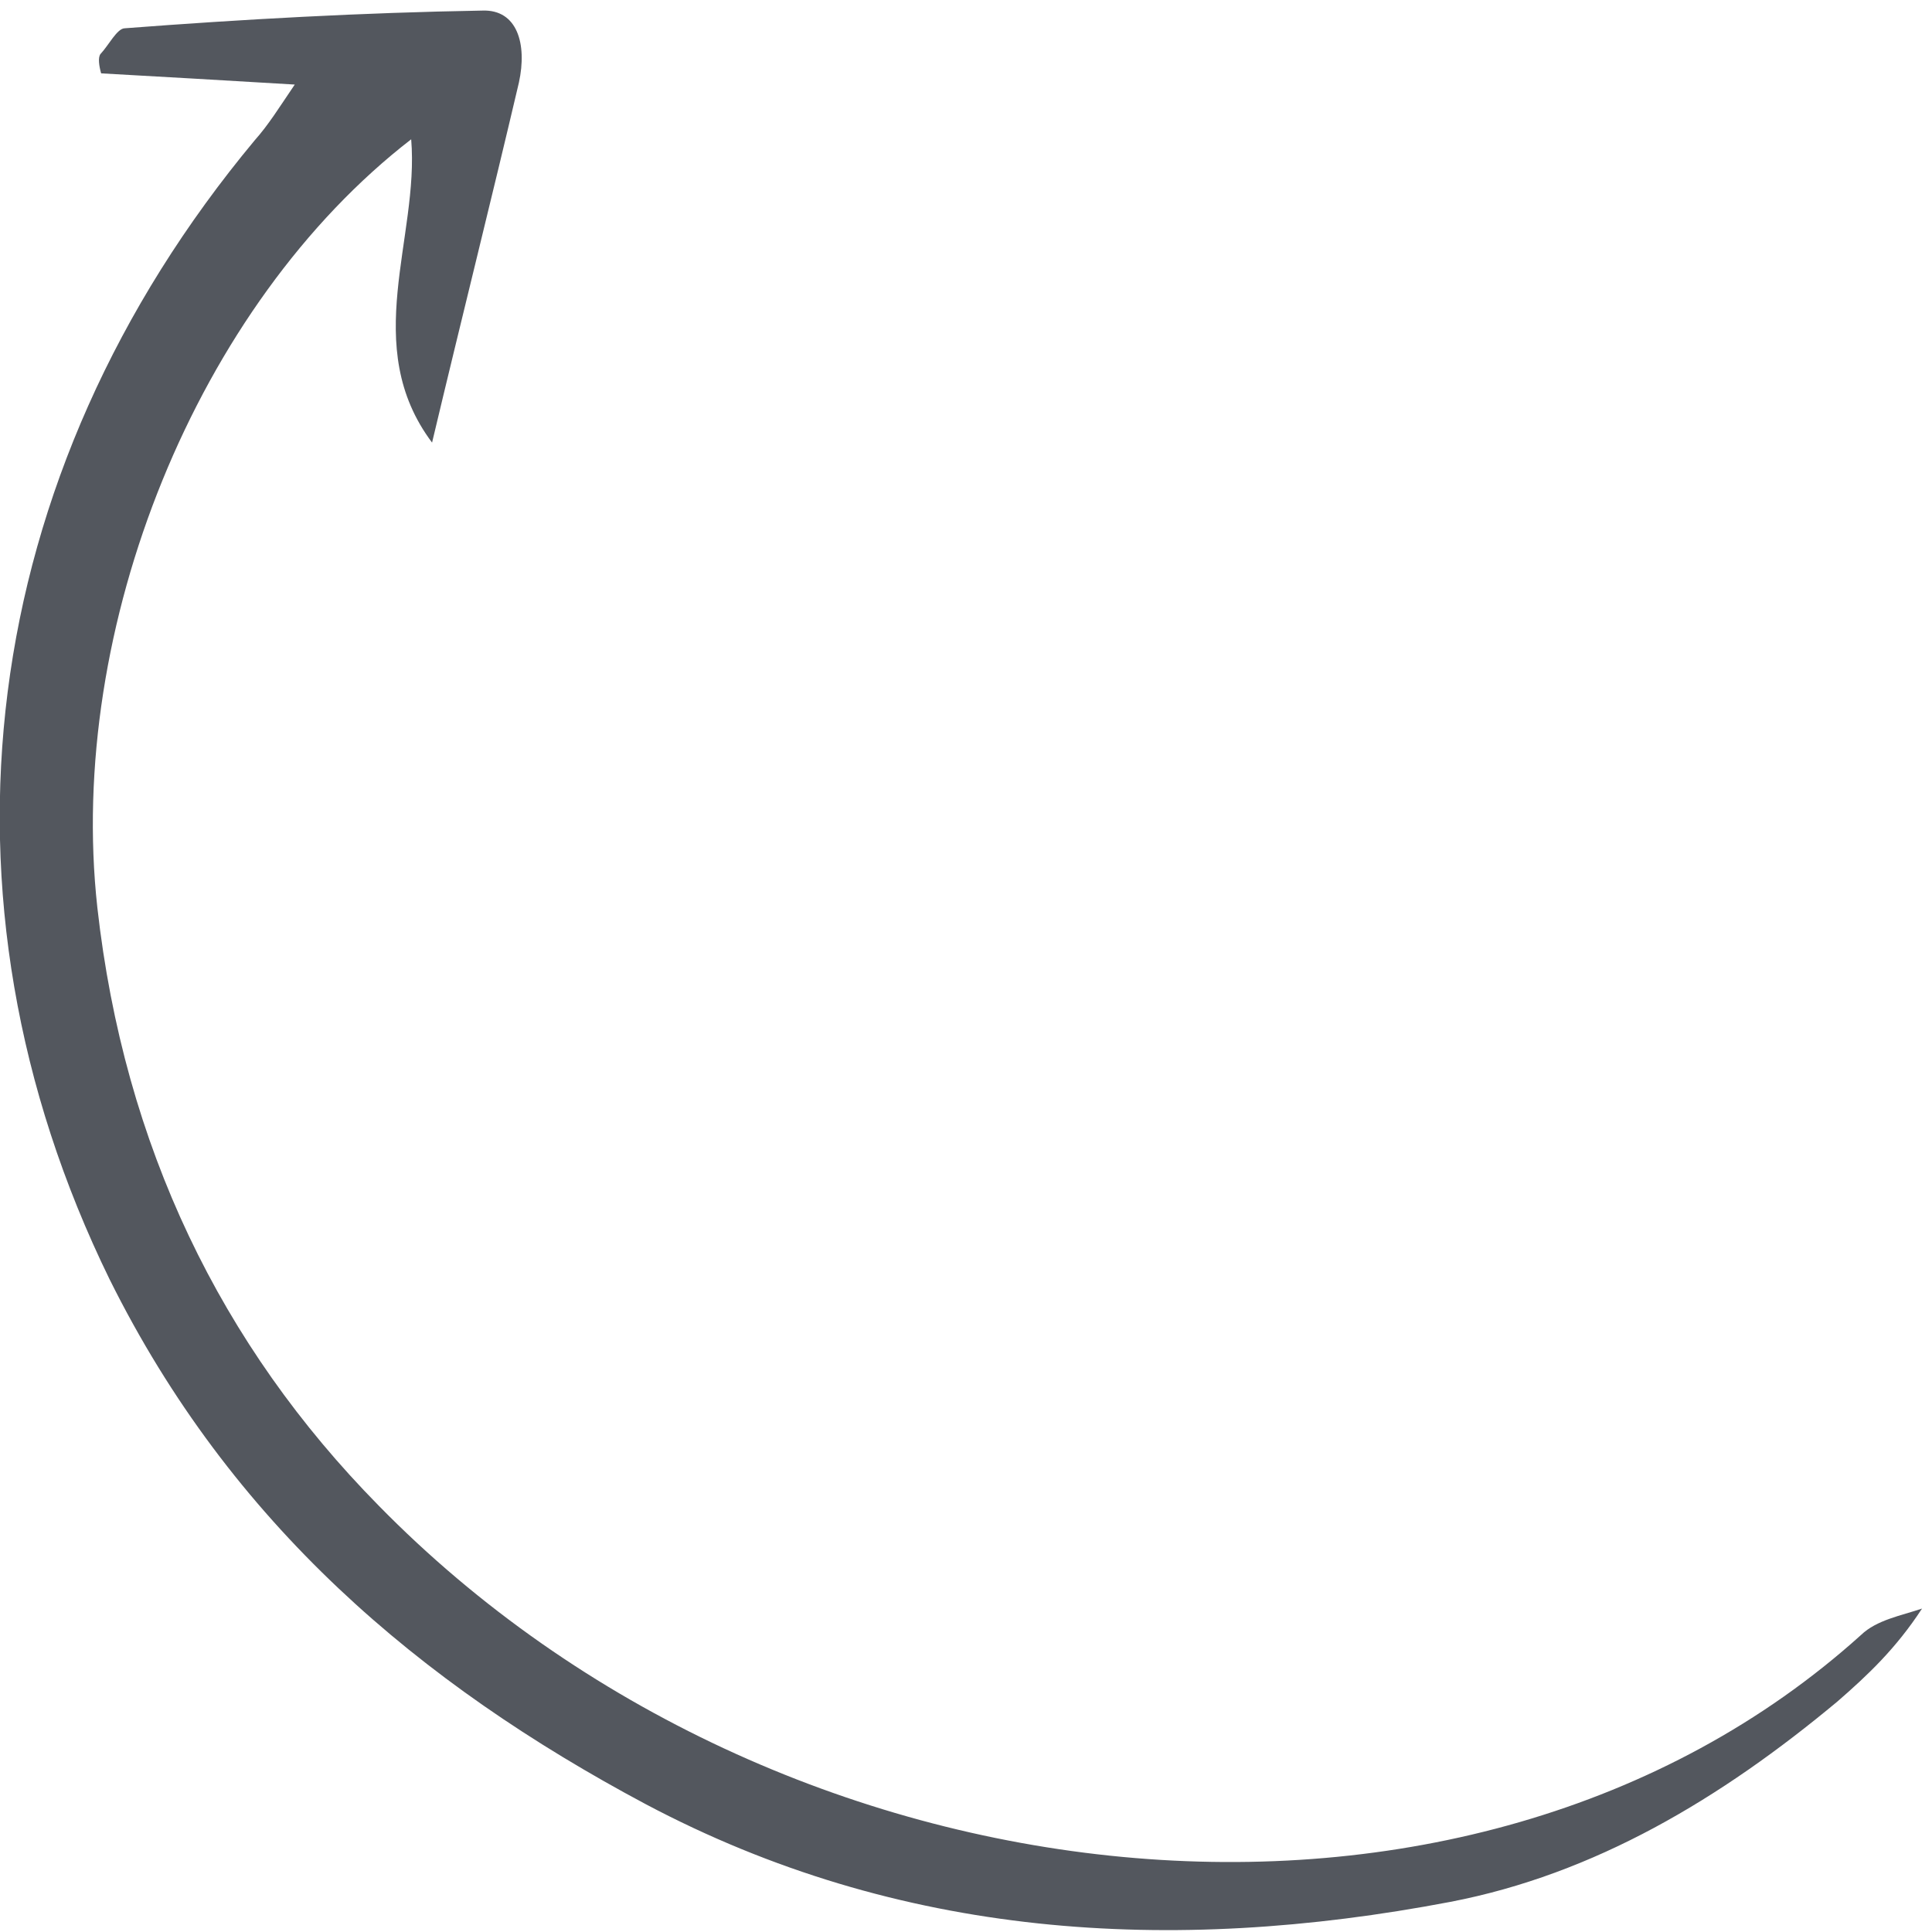 <svg width="69" height="69" viewBox="0 0 69 69" fill="none" xmlns="http://www.w3.org/2000/svg">
<path d="M3.612 2.62C5.782 2.742 7.952 2.865 10.527 3.02C9.957 3.861 9.593 4.452 9.099 5.008C-0.848 16.952 -2.758 32.044 3.913 45.688C8.251 54.422 14.984 60.127 23.056 64.432C32.098 69.226 41.781 69.832 51.793 67.925C56.946 66.935 61.454 64.242 65.621 60.769C66.697 59.833 67.71 58.881 68.644 57.449C67.887 57.705 67.021 57.855 66.463 58.394C52.396 71.07 27.846 68.393 13.521 53.769C7.892 48.054 4.431 40.931 3.477 32.414C2.372 22.404 7.043 10.882 14.685 4.975C14.98 8.496 12.844 12.36 15.431 15.807C16.526 11.205 17.571 7.049 18.533 2.946C18.832 1.573 18.476 0.331 17.225 0.378C12.936 0.452 8.674 0.687 4.456 1.01C4.18 1.013 3.88 1.621 3.591 1.926C3.489 2.051 3.541 2.371 3.612 2.62Z" fill="#53575E"/>
</svg>
